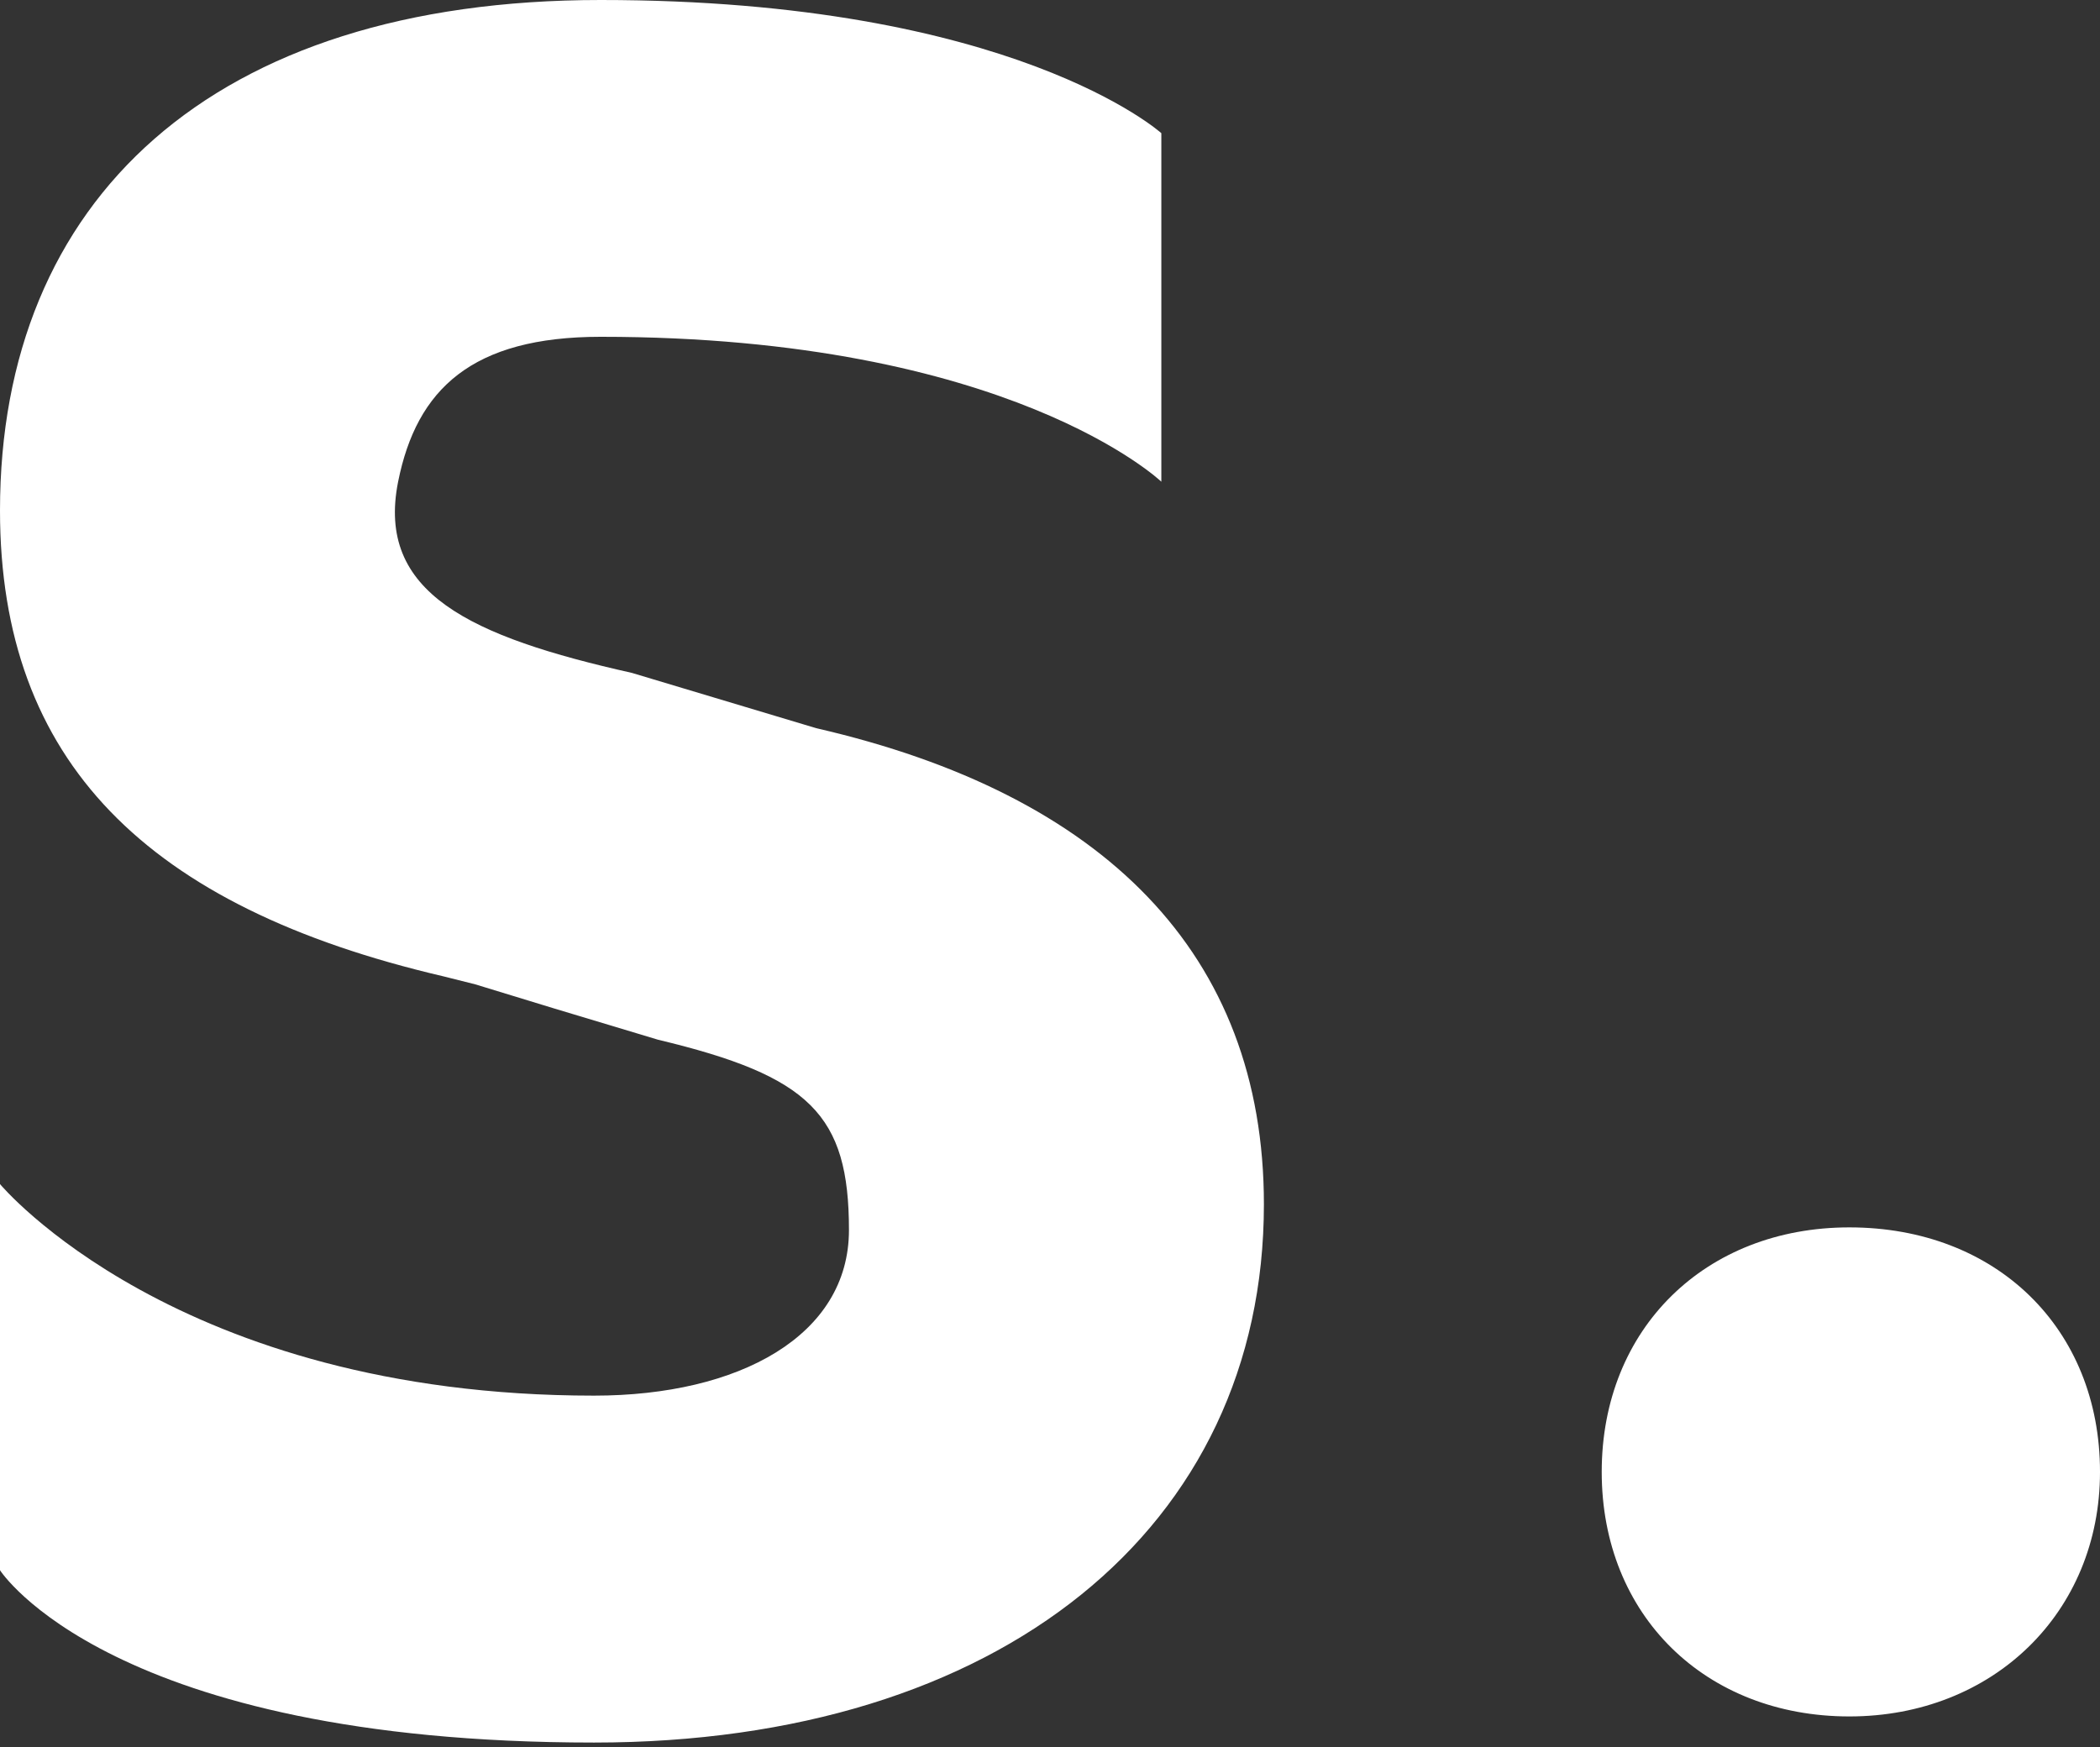<svg width="256px" height="213px" viewBox="0 0 256 213" version="1.1" xmlns="http://www.w3.org/2000/svg" preserveAspectRatio="xMidYMid">
    <rect x="0" y="0" width="256" height="213" fill="#333333" stroke="none"/>
    <title>Stability AI</title>
    <defs>
        <linearGradient x1="50%" y1="0%" x2="50%" y2="100%" id="linearGradient-1">
            <stop stop-color="#ffff" offset="0%"></stop>
            <stop stop-color="#ffff" offset="100%"></stop>
        </linearGradient>
    </defs>
    <g>
        <path d="M72.418,212.45 C121.896,212.45 154.076,186.245 154.076,146.824 C154.076,116.252 134.504,96.826 99.507,88.781 L77.038,82.041 C57.328,77.617 45.823,72.303 48.533,58.729 C50.788,47.437 57.535,41.062 73.223,41.062 C123.095,41.062 141.573,58.729 141.573,58.729 L141.573,16.237 C141.573,16.237 123.583,0 73.223,0 C25.757,0 2.1513352e-14,24.424 2.1513352e-14,62.236 C2.1513352e-14,92.807 17.849,110.586 54.052,119.034 C56.586,119.667 57.881,119.993 57.937,120.01 C63.444,121.714 70.875,123.966 80.23,126.765 C98.734,131.19 103.492,135.886 103.492,149.965 C103.492,162.837 90.118,170.154 72.418,170.154 C21.432,170.154 2.1513352e-14,144.361 2.1513352e-14,144.361 L2.1513352e-14,191.439 C2.1513352e-14,191.439 13.402,212.45 72.418,212.45 Z" fill="url(#linearGradient-1)"></path>
        <path d="M225.442,209.266 C242.957,209.266 256,196.596 256,179.454 C256,161.939 243.33,149.641 225.442,149.641 C207.927,149.641 195.257,161.939 195.257,179.454 C195.257,196.969 207.927,209.266 225.442,209.266 Z" fill="#ffff"></path>
    </g>
</svg>